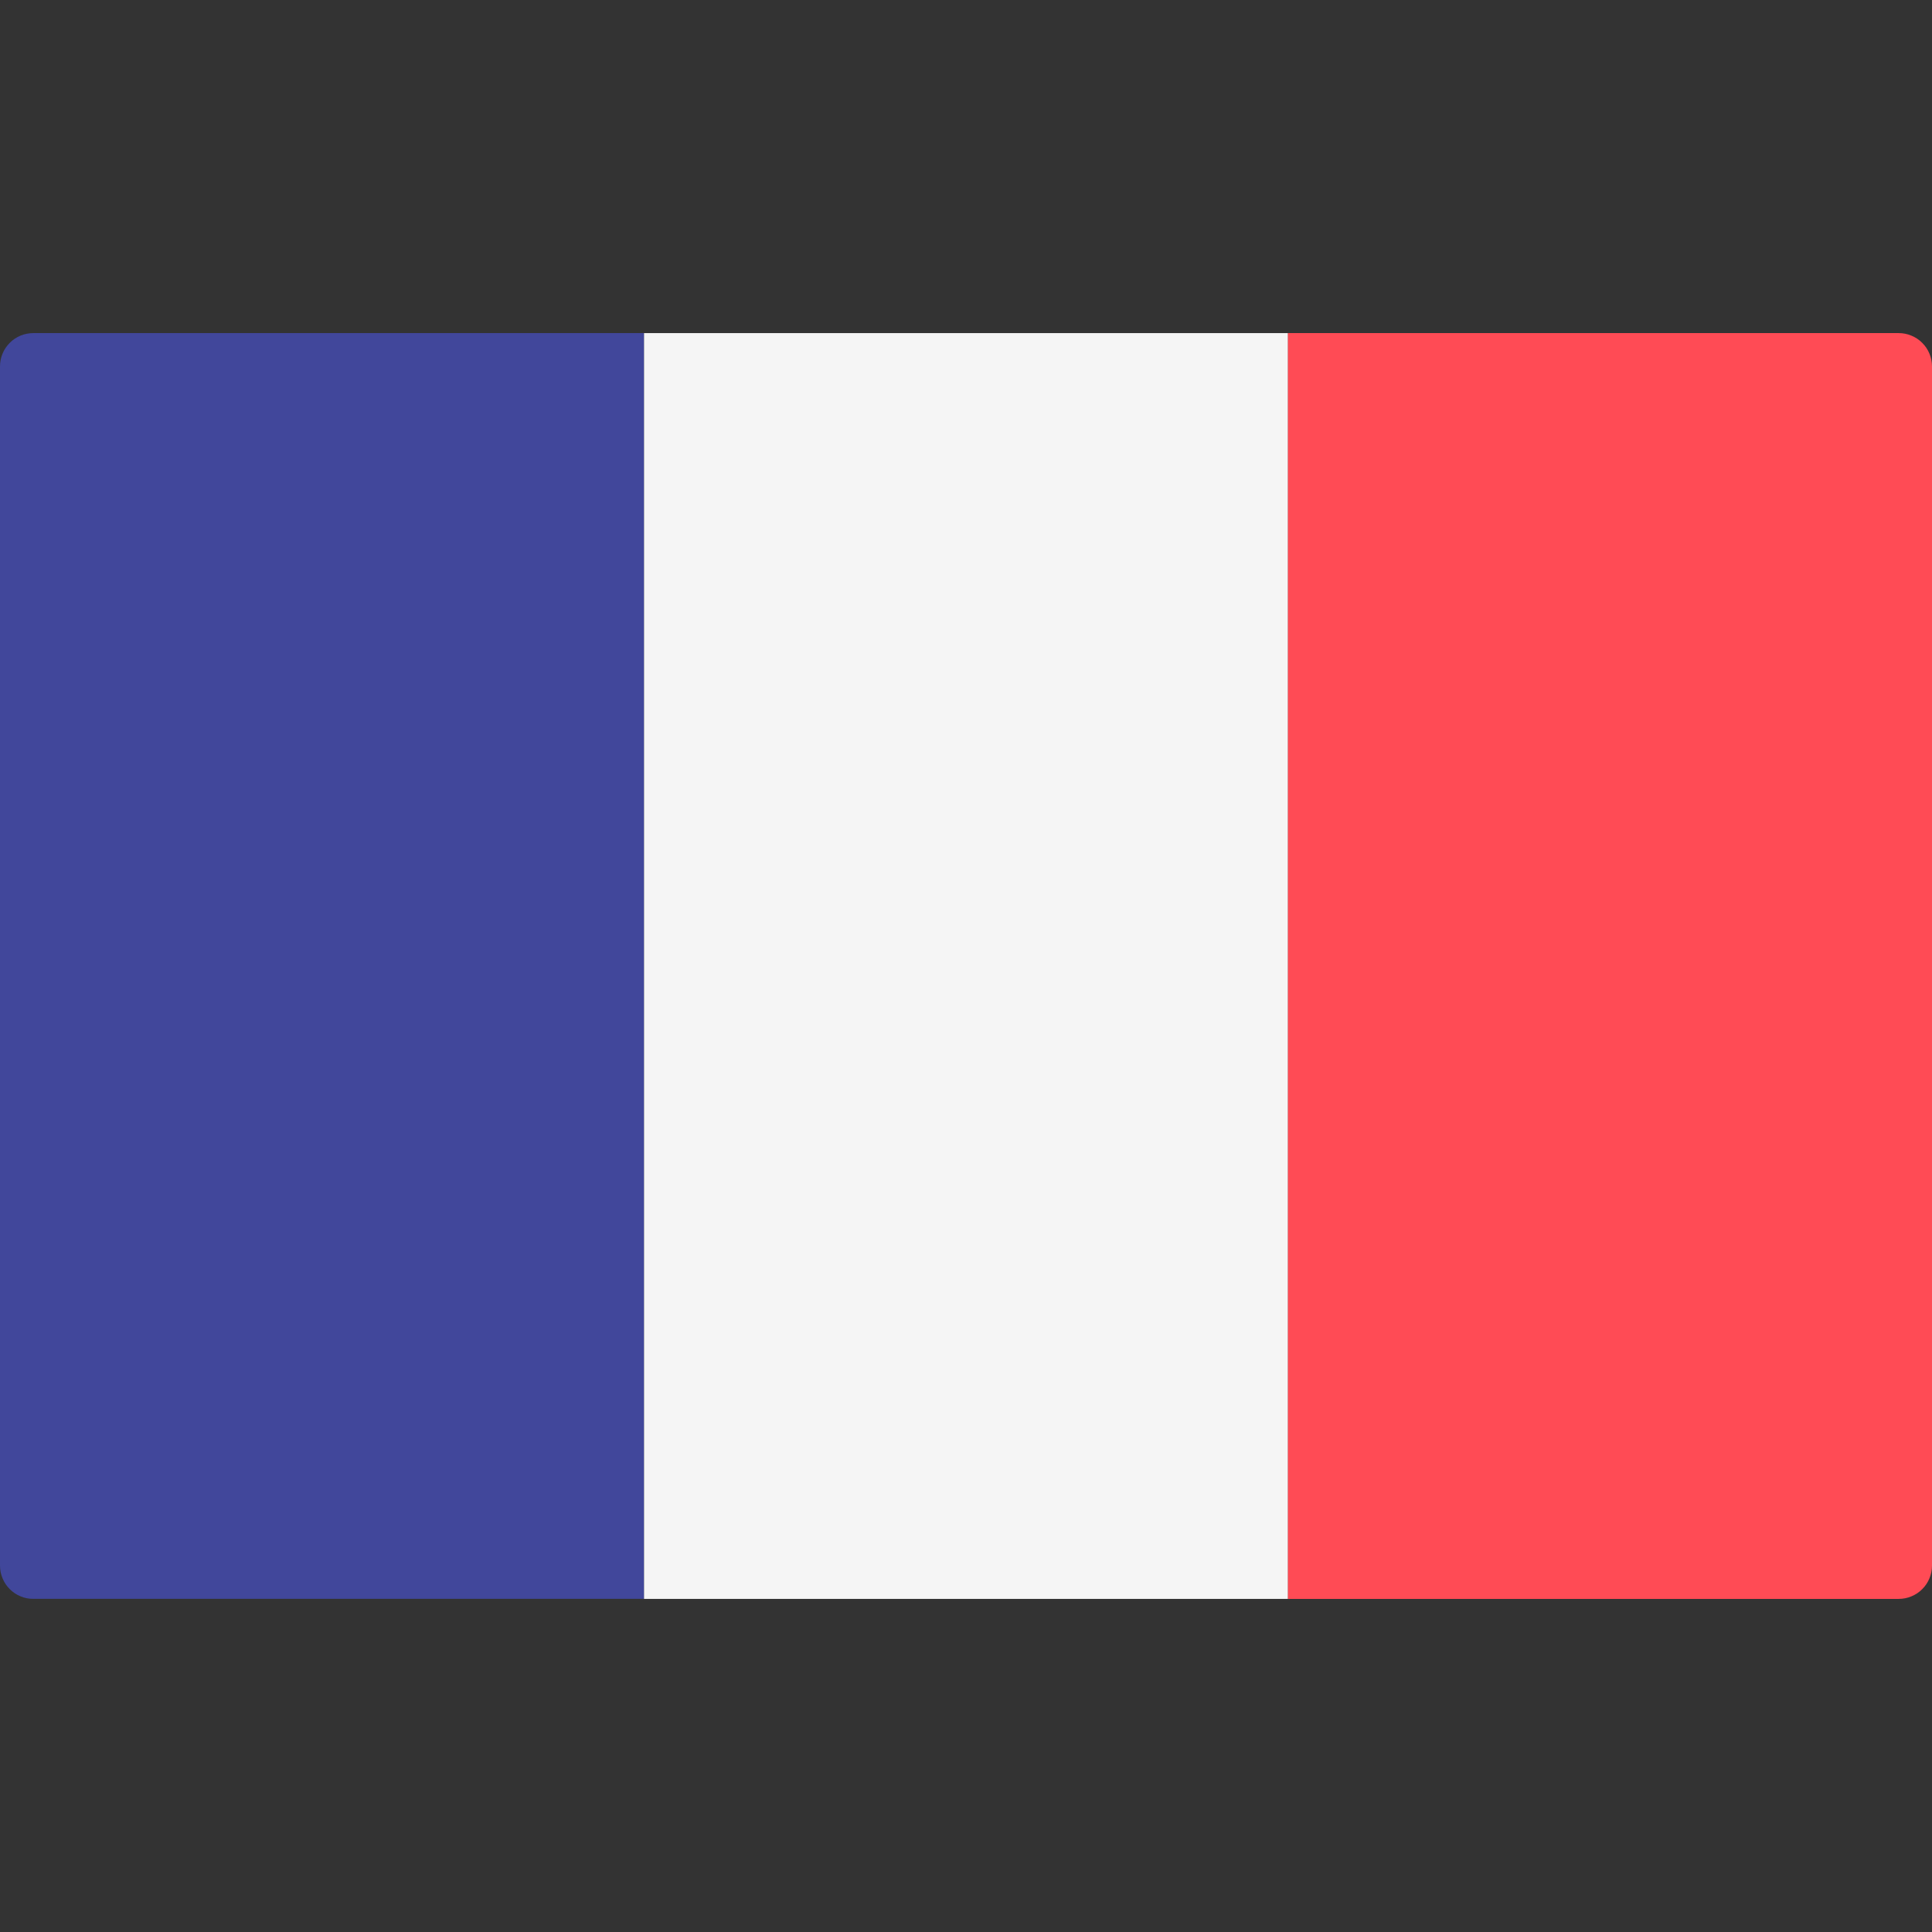 <?xml version="1.0" encoding="UTF-8"?> <svg xmlns="http://www.w3.org/2000/svg" width="34" height="34" viewBox="0 0 34 34" fill="none"><rect x="0" y="0" width="34" height="34" fill="#333333" stroke="none"/> <path d="M11.334 28.137H0.586C0.509 28.138 0.433 28.123 0.362 28.093C0.291 28.064 0.226 28.021 0.172 27.966C0.117 27.912 0.074 27.847 0.045 27.776C0.015 27.705 -4.94723e-08 27.629 0 27.552L0 6.448C0 6.292 0.062 6.143 0.172 6.033C0.282 5.923 0.431 5.862 0.586 5.862H11.334V28.137Z" fill="#41479B"></path> <path d="M22.667 5.862H11.334V28.138H22.667V5.862Z" fill="#F5F5F5"></path> <path d="M33.414 28.138H22.666V5.862H33.414C33.491 5.862 33.567 5.877 33.638 5.907C33.709 5.936 33.774 5.979 33.828 6.034C33.883 6.088 33.926 6.153 33.955 6.224C33.985 6.295 34 6.371 34 6.448V27.552C34 27.629 33.985 27.705 33.955 27.776C33.926 27.847 33.883 27.912 33.828 27.966C33.774 28.021 33.709 28.064 33.638 28.093C33.567 28.123 33.491 28.138 33.414 28.138V28.138Z" fill="#FF4B55"></path> </svg> 